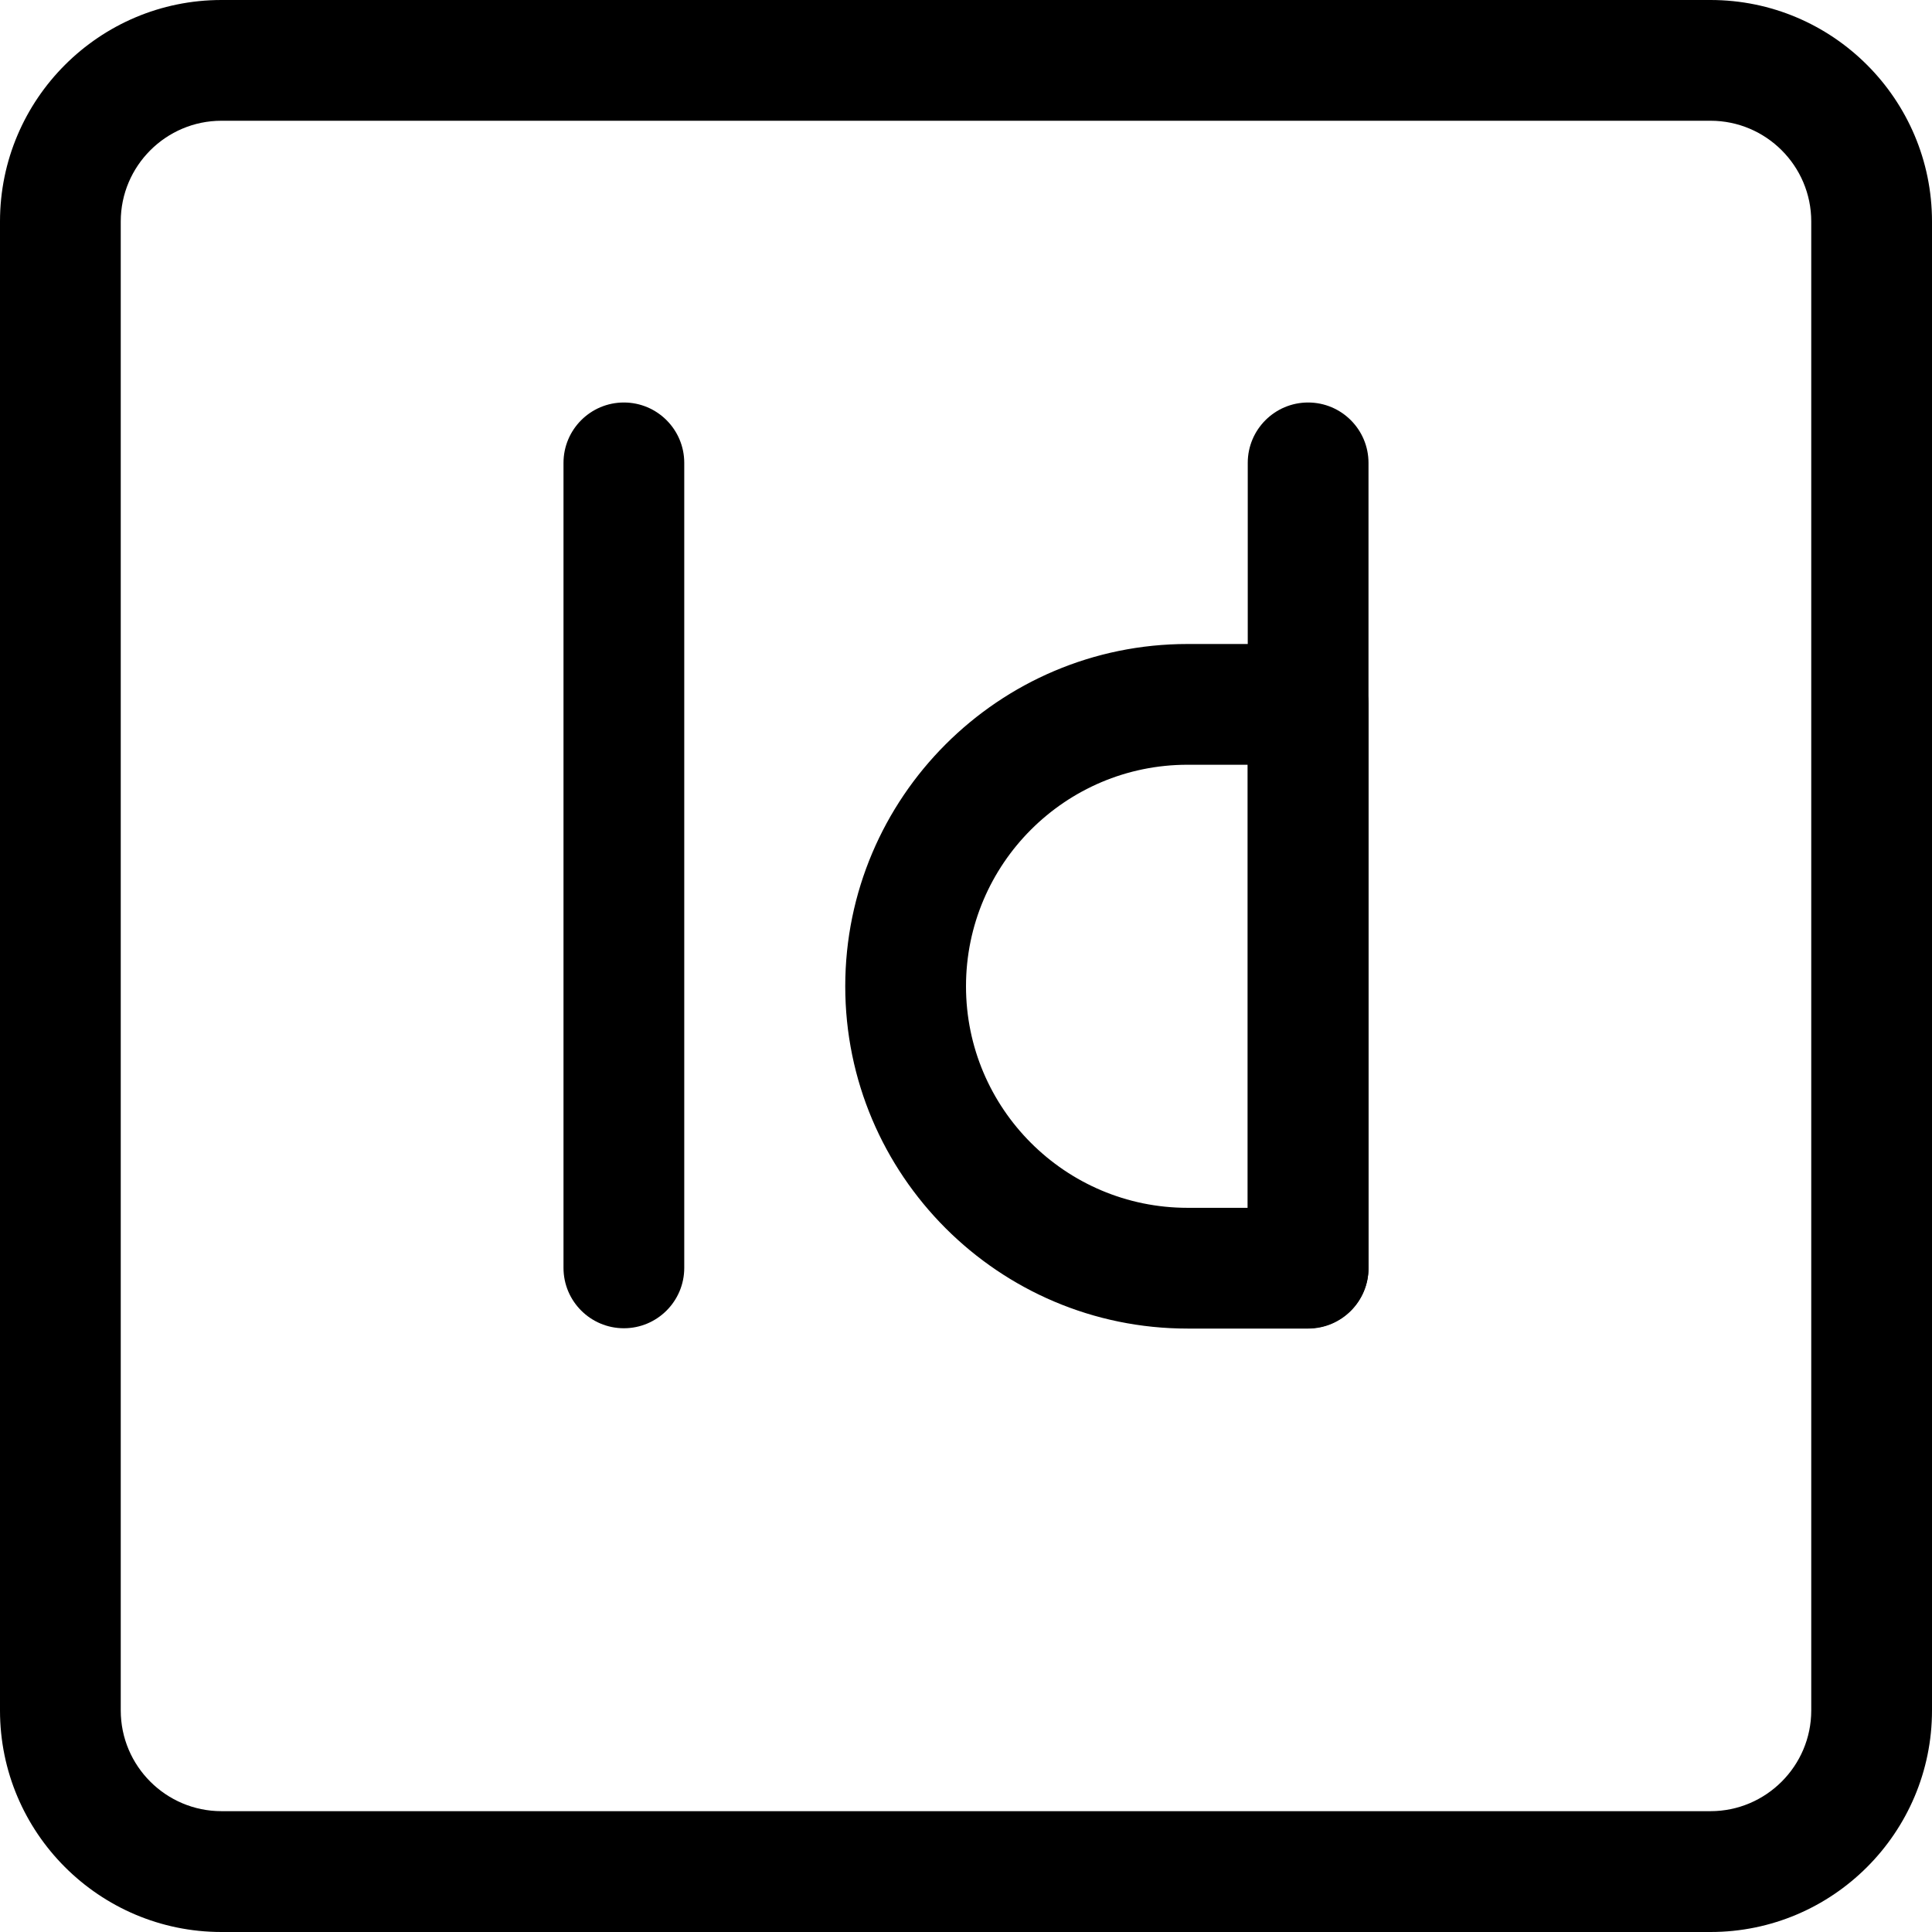 <svg xmlns="http://www.w3.org/2000/svg" enable-background="new 0 0 24 24" viewBox="0 0 24 24" id="adobe-indesign">
  <path d="M7.75 16.5C7.336 16.5 7 16.164 7 15.75v-10C7 5.336 7.336 5 7.75 5S8.5 5.336 8.5 5.75v10C8.5 16.164 8.164 16.5 7.75 16.5zM16.25 16.5c-.414 0-.75-.336-.75-.75v-10C15.5 5.336 15.836 5 16.25 5S17 5.336 17 5.75v10C17 16.164 16.664 16.5 16.25 16.5z"></path>
  <path d="M16.25,16.504h-1.498c-2.345,0-4.252-1.907-4.252-4.252S12.407,8,14.752,8h1.498C16.664,8,17,8.336,17,8.75v7.004C17,16.168,16.664,16.504,16.25,16.504z M14.752,9.5C13.234,9.5,12,10.734,12,12.252s1.234,2.752,2.752,2.752H15.5V9.5H14.752z"></path>
  <g>
    <path d="M21.249,24H2.751C1.234,24,0,22.766,0,21.249V2.751C0,1.234,1.234,0,2.751,0h18.498C22.766,0,24,1.234,24,2.751v18.497C24,22.766,22.766,24,21.249,24z M2.751,1.5C2.062,1.5,1.5,2.062,1.5,2.751v18.497c0,0.69,0.562,1.251,1.251,1.251h18.498c0.689,0,1.251-0.562,1.251-1.251V2.751c0-0.69-0.562-1.251-1.251-1.251H2.751z"></path>
  </g>
</svg>
